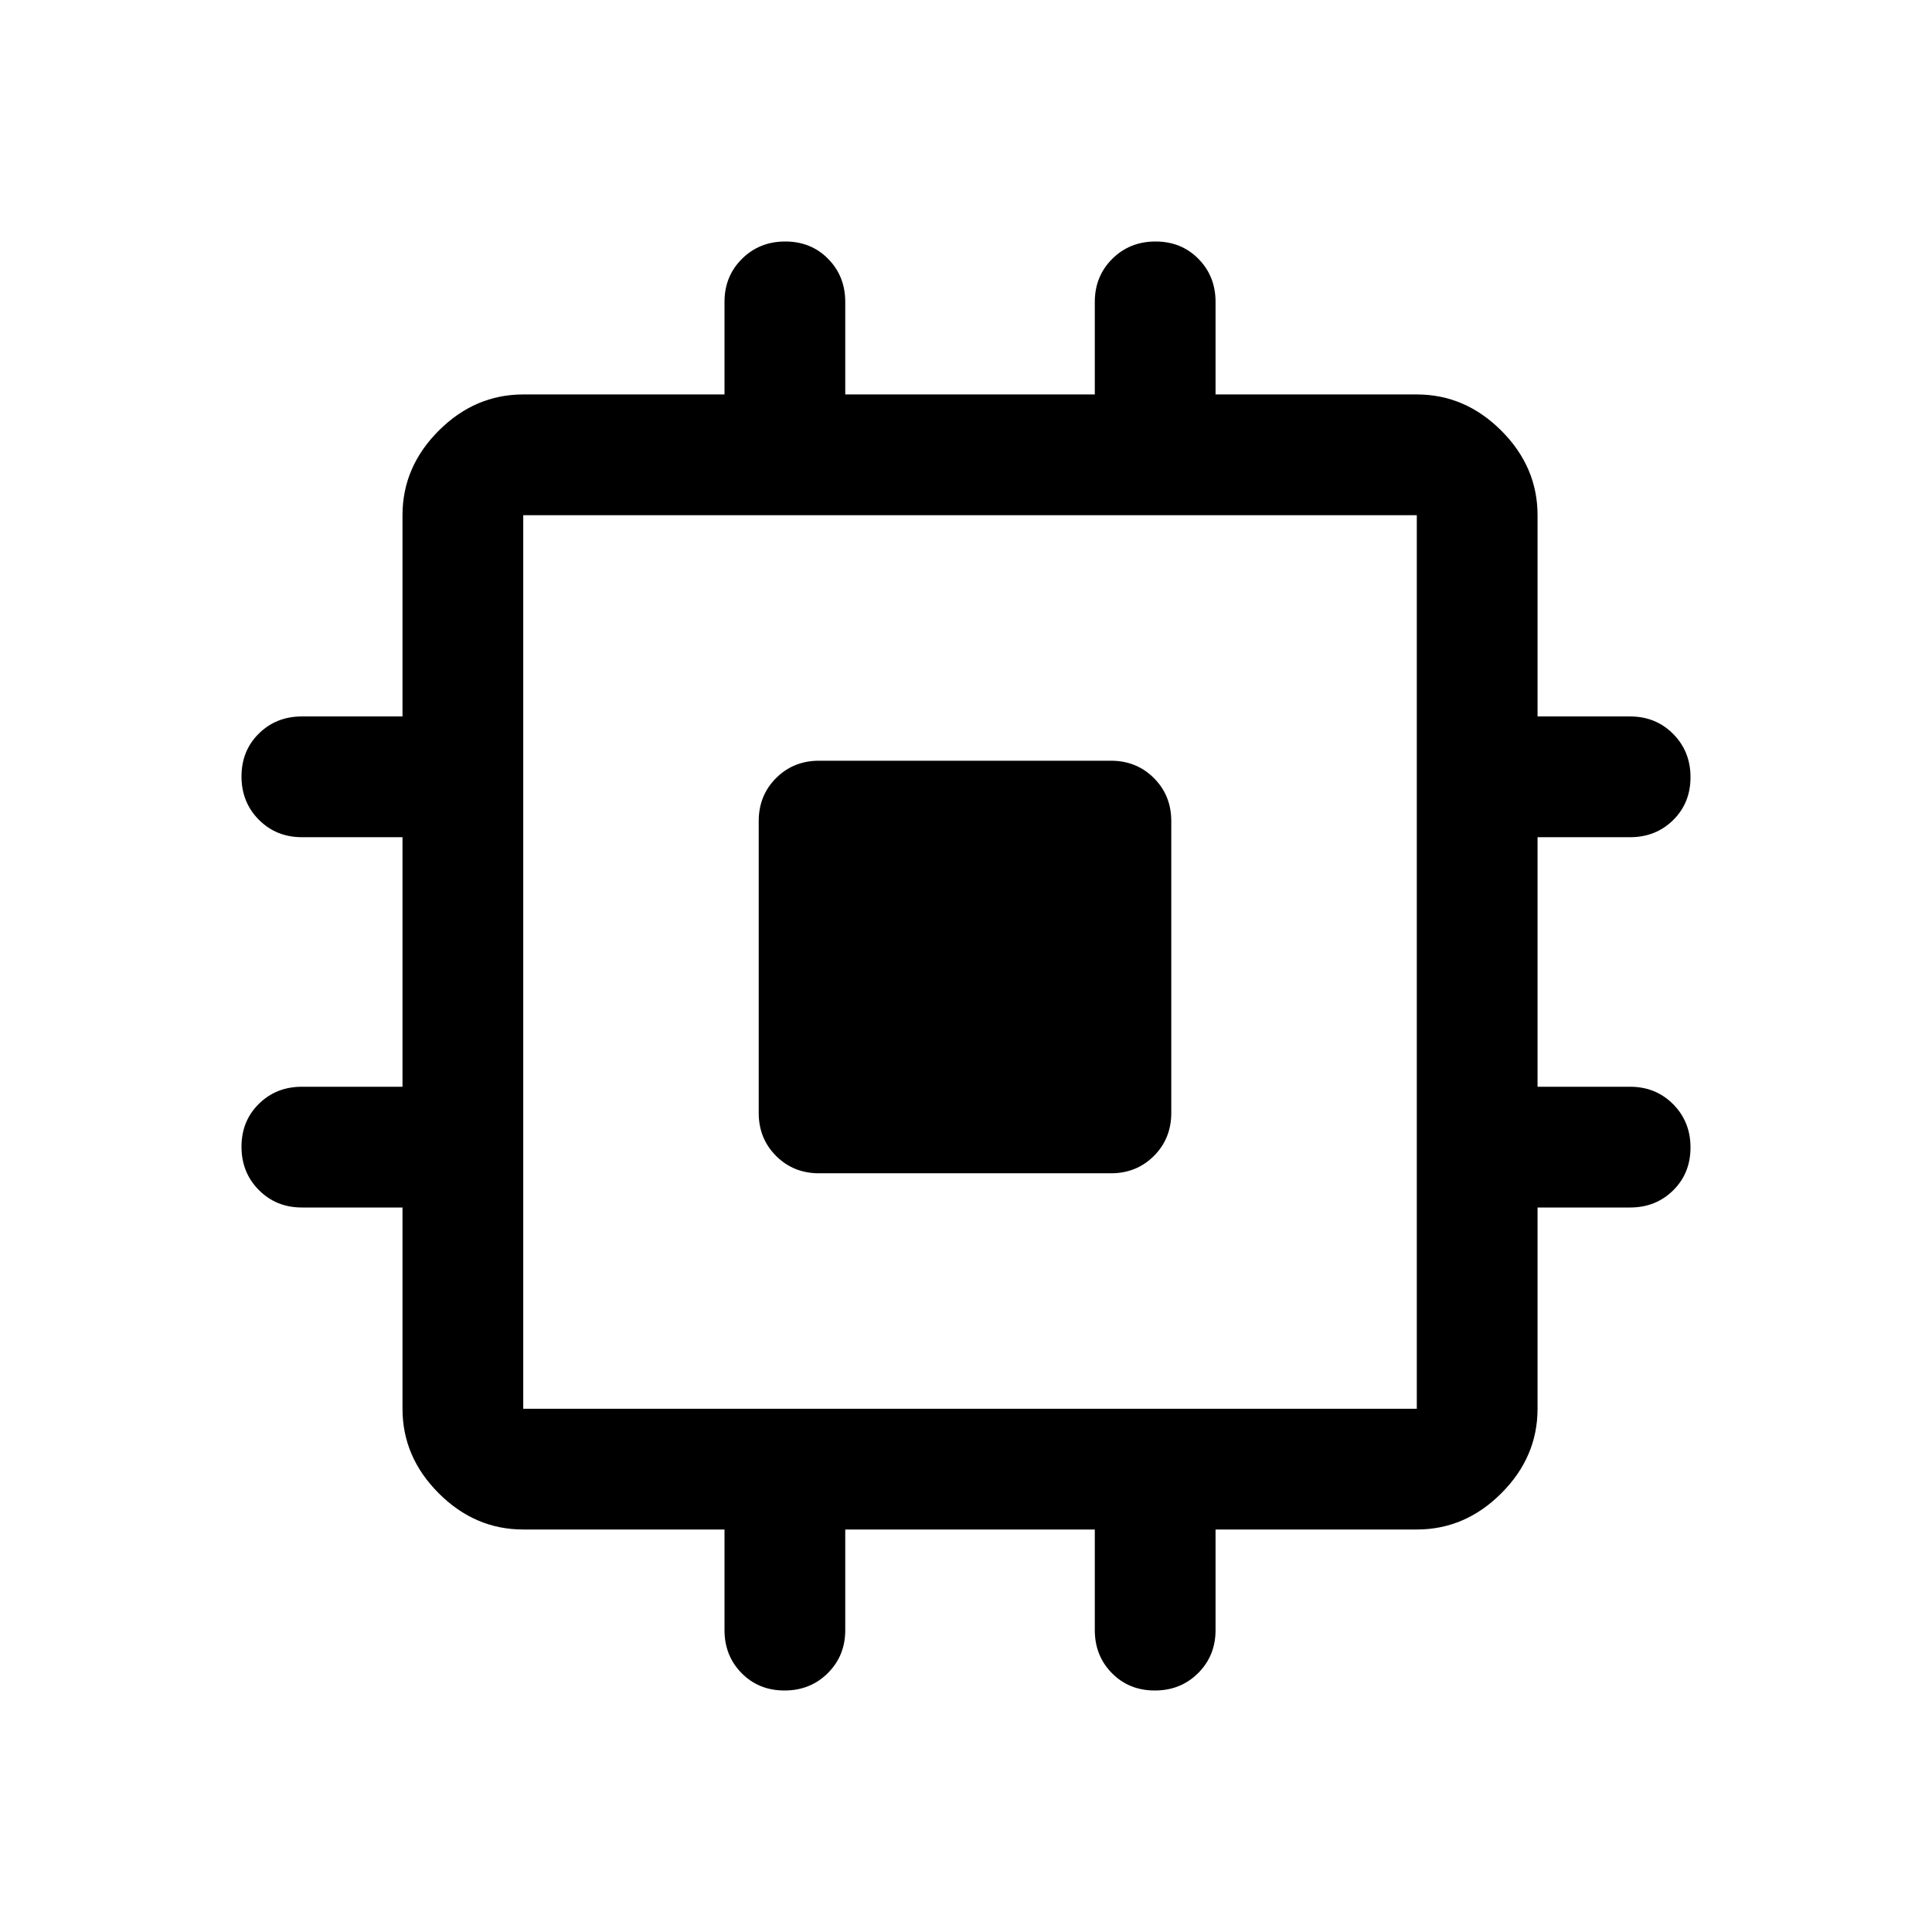 <svg xmlns="http://www.w3.org/2000/svg" width="48" height="48" viewBox="0 -960 960 960"><path d="M377-407v-145q0-12.75 8.625-21.375T407-582h145q12.75 0 21.375 8.625T582-552v145q0 12.75-8.625 21.375T552-377H407q-12.75 0-21.375-8.625T377-407Zm-17 257v-50H260q-24 0-42-18t-18-42v-100h-50q-12.75 0-21.375-8.675-8.625-8.676-8.625-21.5 0-12.825 8.625-21.325T150-420h50v-124h-50q-12.75 0-21.375-8.675-8.625-8.676-8.625-21.5 0-12.825 8.625-21.325T150-604h50v-100q0-24 18-42t42-18h100v-46q0-12.75 8.675-21.375 8.676-8.625 21.5-8.625 12.825 0 21.325 8.625T420-810v46h124v-46q0-12.75 8.675-21.375 8.676-8.625 21.5-8.625 12.825 0 21.325 8.625T604-810v46h100q24 0 42 18t18 42v100h46q12.75 0 21.375 8.675 8.625 8.676 8.625 21.5 0 12.825-8.625 21.325T810-544h-46v124h46q12.75 0 21.375 8.675 8.625 8.676 8.625 21.5 0 12.825-8.625 21.325T810-360h-46v100q0 24-18 42t-42 18H604v50q0 12.75-8.675 21.375-8.676 8.625-21.5 8.625-12.825 0-21.325-8.625T544-150v-50H420v50q0 12.75-8.675 21.375-8.676 8.625-21.5 8.625-12.825 0-21.325-8.625T360-150Zm344-110v-444H260v444h444Z"/></svg>